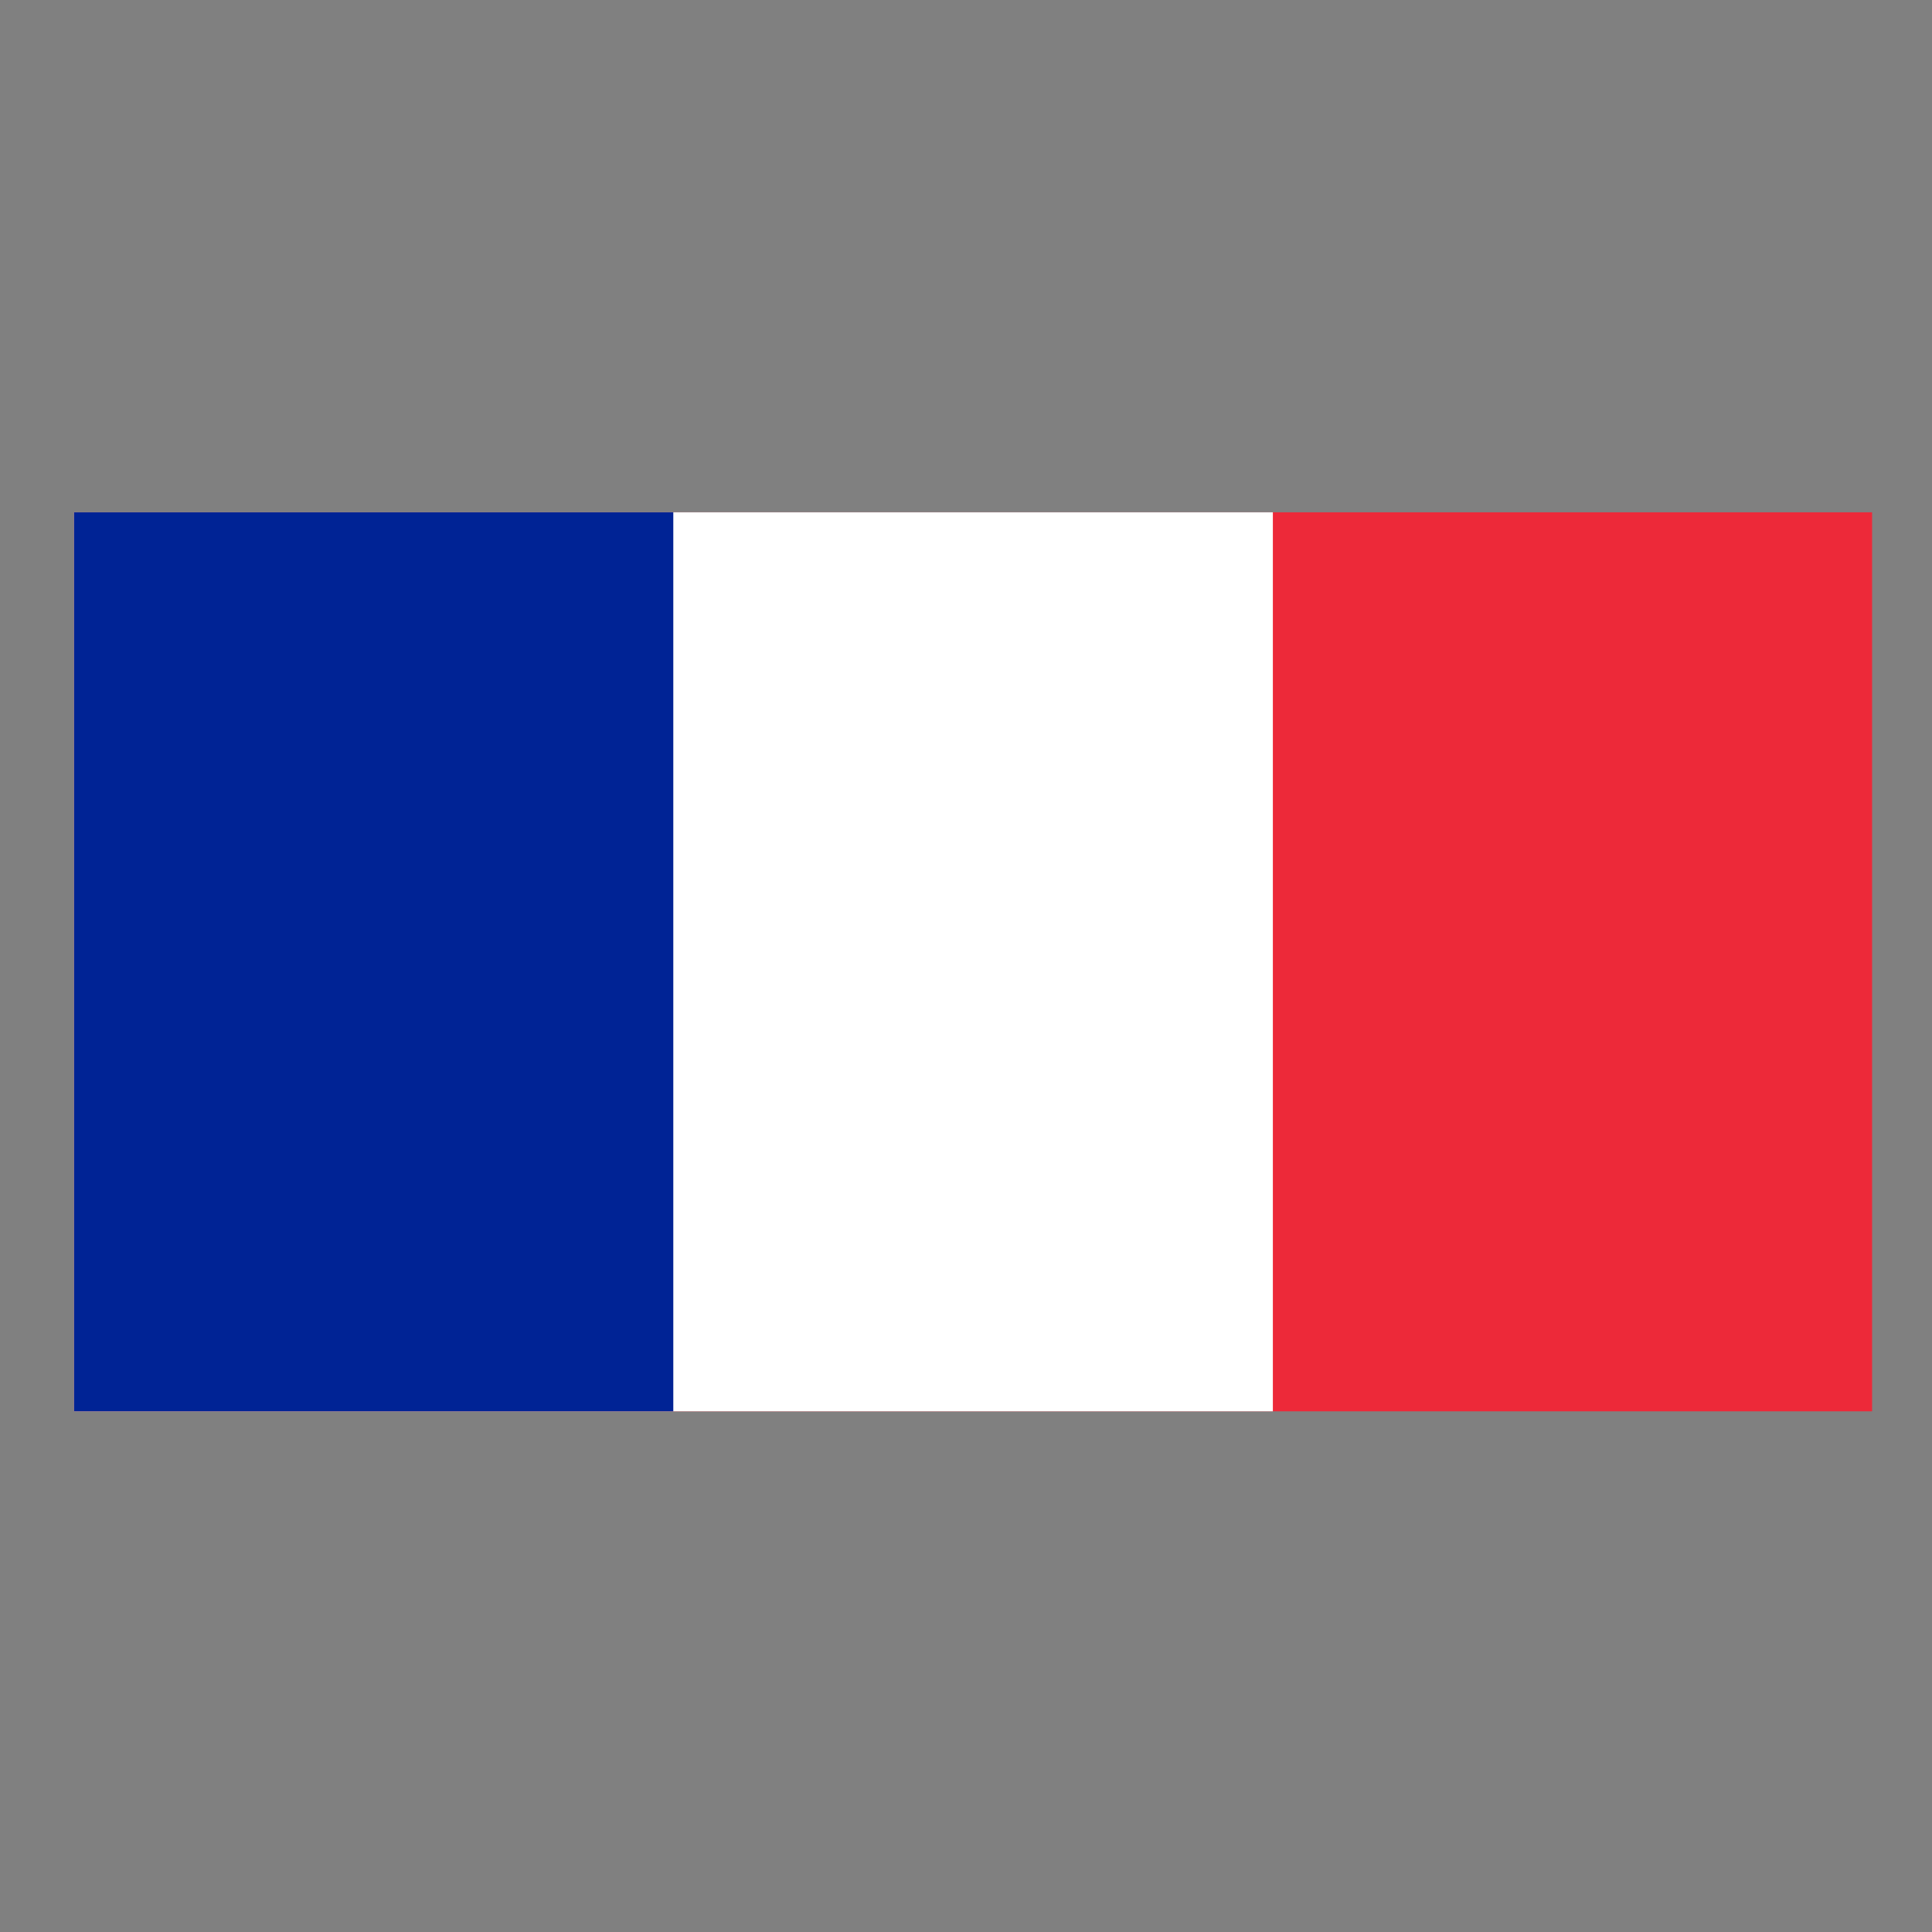 <?xml version="1.0" encoding="utf-8"?>
<!-- Generator: Adobe Illustrator 23.0.1, SVG Export Plug-In . SVG Version: 6.00 Build 0)  -->
<svg version="1.1" id="Layer_1" xmlns="http://www.w3.org/2000/svg" xmlns:xlink="http://www.w3.org/1999/xlink" x="0px" y="0px"
	 viewBox="0 0 600 600" style="enable-background:new 0 0 600 600;" xml:space="preserve">
<rect x="0" y="0" width="600" height="600" fill="#808080" stroke="none"/>
<style type="text/css">
	.st0{display:none;}
	.st1{display:inline;fill:#00247D;}
	.st2{display:inline;}
	.st3{clip-path:url(#SVGID_2_);fill:#FFFFFF;}
	.st4{clip-path:url(#SVGID_4_);fill:#CF142B;}
	.st5{clip-path:url(#SVGID_6_);fill:#FFFFFF;}
	.st6{clip-path:url(#SVGID_8_);fill:#CF142B;}
	.st7{fill:#ED2939;}
	.st8{fill:#FFFFFF;}
	.st9{fill:#002395;}
</style>
<g class="st0">
	<rect x="23" y="159.1" class="st1" width="558.4" height="279.2"/>
	<path class="st2" d="M23.3,438.3l279.1-139.5L23.3,438.3z M302.4,298.8l279.1,139.5L302.4,298.8z M302.4,298.8l279.1-139.5
		L302.4,298.8z M23,159.1l279.4,139.7L23,159.1z"/>
	<g class="st2">
		<g>
			<defs>
				<rect id="SVGID_1_" x="23" y="159.1" width="558.4" height="279.2"/>
			</defs>
			<clipPath id="SVGID_2_">
				<use xlink:href="#SVGID_1_"  style="overflow:visible;"/>
			</clipPath>
			<path class="st3" d="M12.6,179.9l558.7,279.4l20.8-41.6L33.4,138.3L12.6,179.9z M571.3,138.3L12.6,417.6l20.8,41.6l558.7-279.4
				L571.3,138.3z"/>
		</g>
	</g>
	<path class="st2" d="M24.2,437.9l-0.9,0.4L24.2,437.9z M302.4,298.8l279.1,139.5L302.4,298.8z M395.3,252.3l186.1-93.1L395.3,252.3
		z M302.4,298.8L23,159.1L302.4,298.8z"/>
	<g class="st2">
		<g>
			<defs>
				<polygon id="SVGID_3_" points="302.4,159.1 302.4,298.8 23,159.1 23,298.8 302.4,298.8 302.4,298.8 23.3,438.3 302.4,438.3 
					302.4,298.8 302.4,298.8 581.5,438.3 581.5,298.8 302.4,298.8 581.5,159.2 581.5,159.1 				"/>
			</defs>
			<clipPath id="SVGID_4_">
				<use xlink:href="#SVGID_3_"  style="overflow:visible;"/>
			</clipPath>
			<path class="st4" d="M16.8,171.6l558.7,279.4l12.5-25L29.3,146.6L16.8,171.6z M575.5,146.6L16.8,426l12.5,25L588,171.6
				L575.5,146.6z"/>
		</g>
	</g>
	<path class="st2" d="M302.4,298.8v139.5V298.8z M23,298.8h279.4H23z M302.4,298.8h279.1H302.4z M302.4,159.1v139.7V159.1z"/>
	<g class="st2">
		<g>
			<defs>
				<rect id="SVGID_5_" x="23" y="159.1" width="558.4" height="279.2"/>
			</defs>
			<clipPath id="SVGID_6_">
				<use xlink:href="#SVGID_5_"  style="overflow:visible;"/>
			</clipPath>
			<path class="st5" d="M255.9,159.1v279.4h93.1V159.1H255.9z M23,345.3h558.7v-93.1H23V345.3z"/>
		</g>
	</g>
	<path class="st2" d="M302.4,298.8v139.5V298.8z M23,298.8h279.4H23z M302.4,298.8h279.1H302.4z M302.4,159.1v139.7V159.1z"/>
	<g class="st2">
		<g>
			<defs>
				<rect id="SVGID_7_" x="23" y="159.1" width="558.4" height="279.2"/>
			</defs>
			<clipPath id="SVGID_8_">
				<use xlink:href="#SVGID_7_"  style="overflow:visible;"/>
			</clipPath>
			<path class="st6" d="M274.5,159.1v279.4h55.8V159.1H274.5z M23,326.7h558.7v-55.8H23V326.7z"/>
		</g>
	</g>
</g>
<g>
	<rect x="23" y="159.1" class="st7" width="558.4" height="279.2"/>
	<rect x="23" y="159.1" class="st8" width="372.3" height="279.2"/>
	<rect x="23" y="159.1" class="st9" width="186.1" height="279.2"/>
</g>
</svg>
